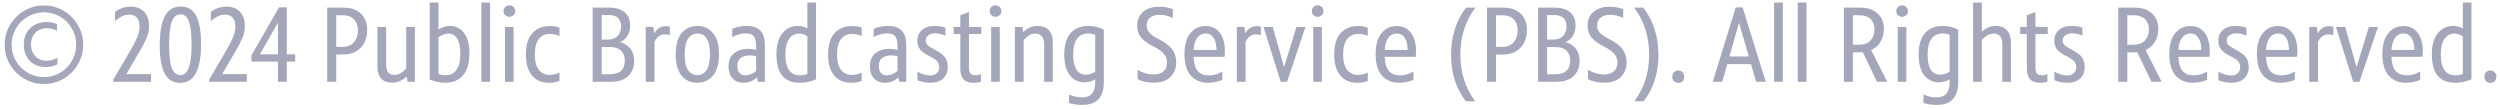 <svg width="321" height="14" viewBox="0 0 321 14" fill="none" xmlns="http://www.w3.org/2000/svg">
<path d="M5.642 10.78C4.727 10.78 3.883 10.556 3.108 10.108C2.343 9.651 1.731 9.039 1.274 8.274C0.826 7.499 0.602 6.655 0.602 5.74C0.602 4.825 0.826 3.985 1.274 3.22C1.731 2.445 2.343 1.834 3.108 1.386C3.883 0.929 4.727 0.7 5.642 0.7C6.557 0.7 7.397 0.929 8.162 1.386C8.937 1.834 9.548 2.445 9.996 3.22C10.453 3.985 10.682 4.825 10.682 5.74C10.682 6.655 10.453 7.499 9.996 8.274C9.548 9.039 8.937 9.651 8.162 10.108C7.397 10.556 6.557 10.78 5.642 10.78ZM5.642 9.898C6.398 9.898 7.093 9.711 7.728 9.338C8.363 8.965 8.862 8.461 9.226 7.826C9.599 7.191 9.786 6.496 9.786 5.74C9.786 4.984 9.599 4.289 9.226 3.654C8.862 3.019 8.363 2.515 7.728 2.142C7.093 1.769 6.398 1.582 5.642 1.582C4.886 1.582 4.191 1.769 3.556 2.142C2.921 2.515 2.417 3.019 2.044 3.654C1.671 4.289 1.484 4.984 1.484 5.74C1.484 6.496 1.671 7.191 2.044 7.826C2.417 8.461 2.921 8.965 3.556 9.338C4.191 9.711 4.886 9.898 5.642 9.898ZM5.908 8.61C5.348 8.61 4.849 8.493 4.41 8.26C3.981 8.017 3.645 7.677 3.402 7.238C3.169 6.799 3.052 6.295 3.052 5.726C3.052 5.157 3.173 4.653 3.416 4.214C3.668 3.775 4.013 3.435 4.452 3.192C4.9 2.949 5.404 2.828 5.964 2.828C6.225 2.828 6.477 2.856 6.72 2.912C6.963 2.959 7.163 3.019 7.322 3.094V3.934C7.145 3.85 6.939 3.78 6.706 3.724C6.482 3.659 6.253 3.626 6.02 3.626C5.413 3.626 4.919 3.822 4.536 4.214C4.163 4.606 3.976 5.115 3.976 5.74C3.976 6.328 4.158 6.818 4.522 7.21C4.886 7.602 5.376 7.798 5.992 7.798C6.403 7.798 6.865 7.681 7.378 7.448V8.246C7.182 8.349 6.953 8.437 6.692 8.512C6.431 8.577 6.169 8.61 5.908 8.61ZM19.387 9.52V10.5H14.543V10.234L16.685 6.58C17.115 5.843 17.427 5.241 17.623 4.774C17.819 4.307 17.917 3.85 17.917 3.402C17.917 2.907 17.801 2.529 17.567 2.268C17.343 2.007 17.031 1.876 16.629 1.876C16.284 1.876 15.957 1.951 15.649 2.1C15.351 2.249 15.057 2.45 14.767 2.702V1.526C15.374 1.078 16.051 0.854 16.797 0.854C17.525 0.854 18.095 1.073 18.505 1.512C18.925 1.951 19.135 2.562 19.135 3.346C19.135 3.897 19.023 4.424 18.799 4.928C18.585 5.432 18.258 6.053 17.819 6.79L17.595 7.154L16.223 9.52H19.387ZM23.156 10.64C22.222 10.64 21.546 10.229 21.126 9.408C20.715 8.587 20.51 7.397 20.51 5.838C20.51 4.186 20.724 2.94 21.154 2.1C21.583 1.26 22.264 0.84 23.198 0.84C24.084 0.84 24.742 1.227 25.172 2.002C25.601 2.777 25.816 4.009 25.816 5.698C25.816 7.322 25.592 8.554 25.144 9.394C24.705 10.225 24.042 10.64 23.156 10.64ZM23.17 9.646C23.646 9.646 24 9.329 24.234 8.694C24.476 8.05 24.598 7.07 24.598 5.754C24.598 4.363 24.481 3.365 24.248 2.758C24.024 2.142 23.674 1.834 23.198 1.834C22.675 1.834 22.297 2.142 22.064 2.758C21.83 3.365 21.714 4.373 21.714 5.782C21.714 7.154 21.83 8.143 22.064 8.75C22.306 9.347 22.675 9.646 23.17 9.646ZM31.692 9.52V10.5H26.848V10.234L28.99 6.58C29.419 5.843 29.732 5.241 29.928 4.774C30.124 4.307 30.222 3.85 30.222 3.402C30.222 2.907 30.105 2.529 29.872 2.268C29.648 2.007 29.335 1.876 28.934 1.876C28.589 1.876 28.262 1.951 27.954 2.1C27.655 2.249 27.361 2.45 27.072 2.702V1.526C27.679 1.078 28.355 0.854 29.102 0.854C29.83 0.854 30.399 1.073 30.81 1.512C31.23 1.951 31.44 2.562 31.44 3.346C31.44 3.897 31.328 4.424 31.104 4.928C30.889 5.432 30.563 6.053 30.124 6.79L29.9 7.154L28.528 9.52H31.692ZM37.903 7.91H36.825V10.5H35.691V7.91H32.288V7.098L35.831 0.938H36.825V6.972H37.903V7.91ZM35.691 6.972V2.912L33.367 6.972H35.691ZM44.096 0.98C45.067 0.98 45.818 1.241 46.35 1.764C46.882 2.287 47.148 2.982 47.148 3.85C47.148 4.466 47.022 5.012 46.77 5.488C46.527 5.964 46.173 6.337 45.706 6.608C45.249 6.869 44.703 7 44.068 7H43.172V10.5H42.01V0.98H44.096ZM43.97 6.02C44.614 6.02 45.104 5.824 45.44 5.432C45.785 5.031 45.958 4.522 45.958 3.906C45.958 3.299 45.785 2.823 45.44 2.478C45.104 2.133 44.637 1.96 44.04 1.96H43.172V6.02H43.97ZM53.276 3.458V10.5H52.325L52.227 9.842C51.965 10.057 51.685 10.239 51.386 10.388C51.097 10.537 50.742 10.612 50.322 10.612C49.716 10.612 49.254 10.435 48.937 10.08C48.619 9.716 48.461 9.203 48.461 8.54V3.458H49.581V8.26C49.581 8.699 49.66 9.035 49.819 9.268C49.977 9.501 50.252 9.618 50.645 9.618C50.962 9.618 51.251 9.529 51.513 9.352C51.783 9.175 51.998 8.979 52.157 8.764V3.458H53.276ZM57.779 3.332C58.525 3.332 59.127 3.635 59.585 4.242C60.042 4.839 60.271 5.707 60.271 6.846C60.271 8.087 59.995 9.03 59.445 9.674C58.903 10.309 58.138 10.626 57.149 10.626C56.505 10.626 55.847 10.491 55.175 10.22V0.322H56.295V3.78C56.789 3.481 57.284 3.332 57.779 3.332ZM57.219 9.66C57.816 9.66 58.278 9.436 58.605 8.988C58.941 8.531 59.109 7.835 59.109 6.902C59.109 6.034 58.973 5.385 58.703 4.956C58.432 4.527 58.054 4.312 57.569 4.312C57.158 4.312 56.733 4.471 56.295 4.788V9.492C56.519 9.604 56.827 9.66 57.219 9.66ZM61.806 0.322H62.925V10.5H61.806V0.322ZM65.401 2.156C65.195 2.156 65.018 2.086 64.869 1.946C64.729 1.806 64.659 1.629 64.659 1.414C64.659 1.209 64.729 1.036 64.869 0.896C65.018 0.756 65.195 0.686 65.401 0.686C65.606 0.686 65.783 0.756 65.933 0.896C66.082 1.036 66.157 1.209 66.157 1.414C66.157 1.629 66.082 1.806 65.933 1.946C65.783 2.086 65.606 2.156 65.401 2.156ZM64.841 3.458H65.947V10.5H64.841V3.458ZM70.466 10.626C69.551 10.626 68.832 10.313 68.309 9.688C67.787 9.063 67.525 8.162 67.525 6.986C67.525 5.801 67.796 4.9 68.338 4.284C68.888 3.659 69.639 3.346 70.591 3.346C71.096 3.346 71.511 3.416 71.838 3.556V4.62C71.66 4.536 71.46 4.471 71.236 4.424C71.021 4.377 70.811 4.354 70.606 4.354C70.008 4.354 69.537 4.573 69.192 5.012C68.846 5.441 68.674 6.099 68.674 6.986C68.674 7.882 68.846 8.545 69.192 8.974C69.537 9.403 69.994 9.618 70.564 9.618C71.04 9.618 71.464 9.515 71.838 9.31V10.388C71.474 10.547 71.016 10.626 70.466 10.626ZM79.594 5.418C80.107 5.511 80.541 5.773 80.896 6.202C81.251 6.622 81.428 7.149 81.428 7.784C81.428 8.624 81.171 9.287 80.658 9.772C80.154 10.257 79.407 10.5 78.418 10.5H76.094V0.98H78.25C79.099 0.98 79.753 1.181 80.21 1.582C80.677 1.974 80.91 2.539 80.91 3.276C80.91 3.808 80.789 4.261 80.546 4.634C80.303 5.007 79.986 5.269 79.594 5.418ZM77.256 1.932V5.082H78.096C78.6 5.082 79.001 4.928 79.3 4.62C79.599 4.312 79.748 3.911 79.748 3.416C79.748 2.931 79.617 2.562 79.356 2.31C79.095 2.058 78.703 1.932 78.18 1.932H77.256ZM78.306 9.534C79.585 9.534 80.224 8.941 80.224 7.756C80.224 7.224 80.061 6.804 79.734 6.496C79.417 6.188 78.917 6.034 78.236 6.034H77.256V9.534H78.306ZM85.477 3.36C85.682 3.36 85.86 3.388 86.009 3.444V4.508C85.813 4.443 85.603 4.41 85.379 4.41C84.791 4.41 84.343 4.737 84.035 5.39V10.5H82.915V3.458H83.881L84.007 4.298C84.138 4.027 84.324 3.803 84.567 3.626C84.819 3.449 85.122 3.36 85.477 3.36ZM89.52 10.626C88.698 10.626 88.031 10.323 87.518 9.716C87.014 9.1 86.762 8.195 86.762 7C86.762 5.759 87.014 4.839 87.518 4.242C88.031 3.635 88.713 3.332 89.562 3.332C90.383 3.332 91.046 3.64 91.55 4.256C92.063 4.863 92.32 5.759 92.32 6.944C92.32 8.157 92.063 9.077 91.55 9.702C91.037 10.318 90.36 10.626 89.52 10.626ZM89.534 9.646C90.019 9.646 90.411 9.436 90.71 9.016C91.008 8.587 91.158 7.901 91.158 6.958C91.158 5.194 90.621 4.312 89.548 4.312C89.053 4.312 88.656 4.522 88.358 4.942C88.059 5.353 87.91 6.034 87.91 6.986C87.91 7.901 88.055 8.573 88.344 9.002C88.642 9.431 89.039 9.646 89.534 9.646ZM95.868 3.332C96.671 3.332 97.259 3.537 97.632 3.948C98.015 4.349 98.206 4.942 98.206 5.726V10.5H97.31L97.198 9.94C97.012 10.127 96.764 10.29 96.456 10.43C96.158 10.561 95.822 10.626 95.448 10.626C94.87 10.626 94.408 10.439 94.062 10.066C93.717 9.683 93.544 9.17 93.544 8.526C93.544 7.779 93.778 7.219 94.244 6.846C94.711 6.463 95.318 6.272 96.064 6.272C96.4 6.272 96.741 6.319 97.086 6.412V5.936C97.086 5.395 96.998 4.984 96.82 4.704C96.643 4.424 96.293 4.284 95.77 4.284C95.192 4.284 94.608 4.443 94.02 4.76V3.71C94.58 3.458 95.196 3.332 95.868 3.332ZM94.678 8.498C94.678 8.853 94.767 9.137 94.944 9.352C95.122 9.567 95.374 9.674 95.7 9.674C96.167 9.674 96.629 9.487 97.086 9.114V7.224C96.862 7.149 96.601 7.112 96.302 7.112C95.817 7.112 95.425 7.219 95.126 7.434C94.828 7.649 94.678 8.003 94.678 8.498ZM104.777 0.322V10.192C104.376 10.351 104.012 10.463 103.685 10.528C103.368 10.593 103.018 10.626 102.635 10.626C101.711 10.626 100.988 10.332 100.465 9.744C99.952 9.156 99.695 8.227 99.695 6.958C99.695 5.801 99.947 4.909 100.451 4.284C100.955 3.649 101.623 3.332 102.453 3.332C102.901 3.332 103.307 3.439 103.671 3.654V0.322H104.777ZM102.649 9.674C103.023 9.674 103.363 9.613 103.671 9.492V4.676C103.354 4.433 103.009 4.312 102.635 4.312C102.085 4.312 101.646 4.536 101.319 4.984C101.002 5.432 100.843 6.104 100.843 7C100.843 7.915 101.007 8.591 101.333 9.03C101.66 9.459 102.099 9.674 102.649 9.674ZM109.266 10.626C108.352 10.626 107.633 10.313 107.11 9.688C106.588 9.063 106.326 8.162 106.326 6.986C106.326 5.801 106.597 4.9 107.138 4.284C107.689 3.659 108.44 3.346 109.392 3.346C109.896 3.346 110.312 3.416 110.638 3.556V4.62C110.461 4.536 110.26 4.471 110.036 4.424C109.822 4.377 109.612 4.354 109.406 4.354C108.809 4.354 108.338 4.573 107.992 5.012C107.647 5.441 107.474 6.099 107.474 6.986C107.474 7.882 107.647 8.545 107.992 8.974C108.338 9.403 108.795 9.618 109.364 9.618C109.84 9.618 110.265 9.515 110.638 9.31V10.388C110.274 10.547 109.817 10.626 109.266 10.626ZM114.025 3.332C114.827 3.332 115.415 3.537 115.789 3.948C116.171 4.349 116.363 4.942 116.363 5.726V10.5H115.467L115.355 9.94C115.168 10.127 114.921 10.29 114.613 10.43C114.314 10.561 113.978 10.626 113.605 10.626C113.026 10.626 112.564 10.439 112.219 10.066C111.873 9.683 111.701 9.17 111.701 8.526C111.701 7.779 111.934 7.219 112.401 6.846C112.867 6.463 113.474 6.272 114.221 6.272C114.557 6.272 114.897 6.319 115.243 6.412V5.936C115.243 5.395 115.154 4.984 114.977 4.704C114.799 4.424 114.449 4.284 113.927 4.284C113.348 4.284 112.765 4.443 112.177 4.76V3.71C112.737 3.458 113.353 3.332 114.025 3.332ZM112.835 8.498C112.835 8.853 112.923 9.137 113.101 9.352C113.278 9.567 113.53 9.674 113.857 9.674C114.323 9.674 114.785 9.487 115.243 9.114V7.224C115.019 7.149 114.757 7.112 114.459 7.112C113.973 7.112 113.581 7.219 113.283 7.434C112.984 7.649 112.835 8.003 112.835 8.498ZM119.476 10.626C119.13 10.626 118.808 10.593 118.51 10.528C118.22 10.463 117.982 10.383 117.796 10.29V9.184C117.992 9.315 118.239 9.431 118.538 9.534C118.846 9.637 119.144 9.688 119.434 9.688C119.788 9.688 120.068 9.595 120.274 9.408C120.488 9.212 120.596 8.96 120.596 8.652C120.596 8.335 120.512 8.078 120.344 7.882C120.176 7.686 119.858 7.471 119.392 7.238C118.804 6.949 118.388 6.655 118.146 6.356C117.903 6.057 117.782 5.67 117.782 5.194C117.782 4.662 117.978 4.219 118.37 3.864C118.762 3.509 119.312 3.332 120.022 3.332C120.582 3.332 121.039 3.411 121.394 3.57V4.578C120.983 4.382 120.549 4.284 120.092 4.284C119.7 4.284 119.396 4.373 119.182 4.55C118.967 4.718 118.86 4.928 118.86 5.18C118.86 5.451 118.948 5.665 119.126 5.824C119.303 5.973 119.658 6.188 120.19 6.468C120.74 6.767 121.128 7.07 121.352 7.378C121.576 7.686 121.688 8.106 121.688 8.638C121.688 9.226 121.492 9.707 121.1 10.08C120.717 10.444 120.176 10.626 119.476 10.626ZM124.412 4.368V8.68C124.412 8.997 124.468 9.24 124.58 9.408C124.702 9.576 124.921 9.66 125.238 9.66C125.49 9.66 125.728 9.609 125.952 9.506V10.486C125.719 10.579 125.402 10.626 125 10.626C124.403 10.626 123.969 10.467 123.698 10.15C123.437 9.823 123.306 9.385 123.306 8.834V4.368H122.452V3.458H123.306V1.946L124.412 1.554V3.458H125.994V4.368H124.412ZM127.826 2.156C127.621 2.156 127.444 2.086 127.294 1.946C127.154 1.806 127.084 1.629 127.084 1.414C127.084 1.209 127.154 1.036 127.294 0.896C127.444 0.756 127.621 0.686 127.826 0.686C128.032 0.686 128.209 0.756 128.358 0.896C128.508 1.036 128.582 1.209 128.582 1.414C128.582 1.629 128.508 1.806 128.358 1.946C128.209 2.086 128.032 2.156 127.826 2.156ZM127.266 3.458H128.372V10.5H127.266V3.458ZM133.255 3.332C133.843 3.332 134.31 3.509 134.655 3.864C135.001 4.219 135.173 4.713 135.173 5.348V10.5H134.067V5.642C134.067 5.231 133.974 4.909 133.787 4.676C133.61 4.433 133.335 4.312 132.961 4.312C132.635 4.312 132.355 4.391 132.121 4.55C131.888 4.699 131.659 4.895 131.435 5.138V10.5H130.315V3.458H131.281L131.365 4.116C131.645 3.873 131.925 3.682 132.205 3.542C132.495 3.402 132.845 3.332 133.255 3.332ZM139.731 3.332C140.477 3.332 141.145 3.491 141.733 3.808V10.528C141.733 11.48 141.509 12.208 141.061 12.712C140.622 13.216 139.917 13.468 138.947 13.468C138.293 13.468 137.733 13.384 137.267 13.216V12.138C137.836 12.381 138.387 12.502 138.919 12.502C139.525 12.502 139.959 12.339 140.221 12.012C140.491 11.685 140.627 11.2 140.627 10.556V10.192C140.197 10.444 139.745 10.57 139.269 10.57C138.485 10.57 137.85 10.267 137.365 9.66C136.889 9.053 136.651 8.167 136.651 7C136.651 5.787 136.921 4.872 137.463 4.256C138.013 3.64 138.769 3.332 139.731 3.332ZM139.451 9.59C139.852 9.59 140.244 9.464 140.627 9.212V4.466C140.328 4.354 140.02 4.298 139.703 4.298C139.105 4.298 138.639 4.522 138.303 4.97C137.967 5.418 137.799 6.095 137.799 7C137.799 8.727 138.349 9.59 139.451 9.59ZM148.169 10.612C147.777 10.612 147.39 10.575 147.007 10.5C146.634 10.416 146.321 10.304 146.069 10.164V8.946C146.321 9.123 146.639 9.273 147.021 9.394C147.413 9.506 147.791 9.562 148.155 9.562C148.706 9.562 149.126 9.422 149.415 9.142C149.705 8.853 149.849 8.479 149.849 8.022C149.849 7.583 149.705 7.205 149.415 6.888C149.135 6.571 148.692 6.258 148.085 5.95C147.385 5.605 146.863 5.227 146.517 4.816C146.181 4.396 146.013 3.883 146.013 3.276C146.013 2.529 146.27 1.941 146.783 1.512C147.306 1.083 147.969 0.868 148.771 0.868C149.173 0.868 149.513 0.896 149.793 0.952C150.073 1.008 150.339 1.083 150.591 1.176V2.31C150.031 2.039 149.457 1.904 148.869 1.904C148.384 1.904 147.987 2.025 147.679 2.268C147.381 2.501 147.231 2.837 147.231 3.276C147.231 3.659 147.362 3.981 147.623 4.242C147.885 4.503 148.295 4.774 148.855 5.054C149.639 5.465 150.195 5.899 150.521 6.356C150.857 6.813 151.025 7.364 151.025 8.008C151.025 8.764 150.778 9.389 150.283 9.884C149.798 10.369 149.093 10.612 148.169 10.612ZM157.28 6.594C157.28 6.874 157.261 7.107 157.224 7.294H153.248C153.285 8.143 153.472 8.755 153.808 9.128C154.144 9.492 154.606 9.674 155.194 9.674C155.829 9.674 156.412 9.511 156.944 9.184V10.248C156.72 10.36 156.449 10.449 156.132 10.514C155.815 10.589 155.479 10.626 155.124 10.626C154.191 10.626 153.449 10.318 152.898 9.702C152.357 9.077 152.086 8.162 152.086 6.958C152.086 5.791 152.333 4.9 152.828 4.284C153.323 3.659 153.981 3.346 154.802 3.346C155.586 3.346 156.193 3.635 156.622 4.214C157.061 4.783 157.28 5.577 157.28 6.594ZM154.802 4.298C154.363 4.298 154.009 4.475 153.738 4.83C153.467 5.175 153.304 5.703 153.248 6.412H156.202C156.193 5.74 156.067 5.222 155.824 4.858C155.591 4.485 155.25 4.298 154.802 4.298ZM161.369 3.36C161.575 3.36 161.752 3.388 161.901 3.444V4.508C161.705 4.443 161.495 4.41 161.271 4.41C160.683 4.41 160.235 4.737 159.927 5.39V10.5H158.807V3.458H159.773L159.899 4.298C160.03 4.027 160.217 3.803 160.459 3.626C160.711 3.449 161.015 3.36 161.369 3.36ZM167.622 3.458L165.256 10.5H164.444L162.232 3.458H163.422L164.878 8.624L166.46 3.458H167.622ZM169.184 2.156C168.979 2.156 168.801 2.086 168.652 1.946C168.512 1.806 168.442 1.629 168.442 1.414C168.442 1.209 168.512 1.036 168.652 0.896C168.801 0.756 168.979 0.686 169.184 0.686C169.389 0.686 169.567 0.756 169.716 0.896C169.865 1.036 169.94 1.209 169.94 1.414C169.94 1.629 169.865 1.806 169.716 1.946C169.567 2.086 169.389 2.156 169.184 2.156ZM168.624 3.458H169.73V10.5H168.624V3.458ZM174.249 10.626C173.334 10.626 172.615 10.313 172.093 9.688C171.57 9.063 171.309 8.162 171.309 6.986C171.309 5.801 171.579 4.9 172.121 4.284C172.671 3.659 173.423 3.346 174.375 3.346C174.879 3.346 175.294 3.416 175.621 3.556V4.62C175.443 4.536 175.243 4.471 175.019 4.424C174.804 4.377 174.594 4.354 174.389 4.354C173.791 4.354 173.32 4.573 172.975 5.012C172.629 5.441 172.457 6.099 172.457 6.986C172.457 7.882 172.629 8.545 172.975 8.974C173.32 9.403 173.777 9.618 174.347 9.618C174.823 9.618 175.247 9.515 175.621 9.31V10.388C175.257 10.547 174.799 10.626 174.249 10.626ZM181.821 6.594C181.821 6.874 181.802 7.107 181.765 7.294H177.789C177.826 8.143 178.013 8.755 178.349 9.128C178.685 9.492 179.147 9.674 179.735 9.674C180.37 9.674 180.953 9.511 181.485 9.184V10.248C181.261 10.36 180.99 10.449 180.673 10.514C180.356 10.589 180.02 10.626 179.665 10.626C178.732 10.626 177.99 10.318 177.439 9.702C176.898 9.077 176.627 8.162 176.627 6.958C176.627 5.791 176.874 4.9 177.369 4.284C177.864 3.659 178.522 3.346 179.343 3.346C180.127 3.346 180.734 3.635 181.163 4.214C181.602 4.783 181.821 5.577 181.821 6.594ZM179.343 4.298C178.904 4.298 178.55 4.475 178.279 4.83C178.008 5.175 177.845 5.703 177.789 6.412H180.743C180.734 5.74 180.608 5.222 180.365 4.858C180.132 4.485 179.791 4.298 179.343 4.298ZM188.223 13.006C186.953 11.401 186.319 9.413 186.319 7.042C186.319 4.671 186.958 2.651 188.237 0.98H189.427C188.148 2.707 187.509 4.723 187.509 7.028C187.509 9.305 188.143 11.298 189.413 13.006H188.223ZM193.01 0.98C193.981 0.98 194.732 1.241 195.264 1.764C195.796 2.287 196.062 2.982 196.062 3.85C196.062 4.466 195.936 5.012 195.684 5.488C195.441 5.964 195.087 6.337 194.62 6.608C194.163 6.869 193.617 7 192.982 7H192.086V10.5H190.924V0.98H193.01ZM192.884 6.02C193.528 6.02 194.018 5.824 194.354 5.432C194.699 5.031 194.872 4.522 194.872 3.906C194.872 3.299 194.699 2.823 194.354 2.478C194.018 2.133 193.551 1.96 192.954 1.96H192.086V6.02H192.884ZM200.987 5.418C201.5 5.511 201.934 5.773 202.289 6.202C202.643 6.622 202.821 7.149 202.821 7.784C202.821 8.624 202.564 9.287 202.051 9.772C201.547 10.257 200.8 10.5 199.811 10.5H197.487V0.98H199.643C200.492 0.98 201.145 1.181 201.603 1.582C202.069 1.974 202.303 2.539 202.303 3.276C202.303 3.808 202.181 4.261 201.939 4.634C201.696 5.007 201.379 5.269 200.987 5.418ZM198.649 1.932V5.082H199.489C199.993 5.082 200.394 4.928 200.693 4.62C200.991 4.312 201.141 3.911 201.141 3.416C201.141 2.931 201.01 2.562 200.749 2.31C200.487 2.058 200.095 1.932 199.573 1.932H198.649ZM199.699 9.534C200.977 9.534 201.617 8.941 201.617 7.756C201.617 7.224 201.453 6.804 201.127 6.496C200.809 6.188 200.31 6.034 199.629 6.034H198.649V9.534H199.699ZM206.001 10.612C205.609 10.612 205.222 10.575 204.839 10.5C204.466 10.416 204.153 10.304 203.901 10.164V8.946C204.153 9.123 204.471 9.273 204.853 9.394C205.245 9.506 205.623 9.562 205.987 9.562C206.538 9.562 206.958 9.422 207.247 9.142C207.537 8.853 207.681 8.479 207.681 8.022C207.681 7.583 207.537 7.205 207.247 6.888C206.967 6.571 206.524 6.258 205.917 5.95C205.217 5.605 204.695 5.227 204.349 4.816C204.013 4.396 203.845 3.883 203.845 3.276C203.845 2.529 204.102 1.941 204.615 1.512C205.138 1.083 205.801 0.868 206.603 0.868C207.005 0.868 207.345 0.896 207.625 0.952C207.905 1.008 208.171 1.083 208.423 1.176V2.31C207.863 2.039 207.289 1.904 206.701 1.904C206.216 1.904 205.819 2.025 205.511 2.268C205.213 2.501 205.063 2.837 205.063 3.276C205.063 3.659 205.194 3.981 205.455 4.242C205.717 4.503 206.127 4.774 206.687 5.054C207.471 5.465 208.027 5.899 208.353 6.356C208.689 6.813 208.857 7.364 208.857 8.008C208.857 8.764 208.61 9.389 208.115 9.884C207.63 10.369 206.925 10.612 206.001 10.612ZM209.848 13.006C211.117 11.298 211.752 9.305 211.752 7.028C211.752 4.723 211.113 2.707 209.834 0.98H210.996C212.293 2.66 212.942 4.681 212.942 7.042C212.942 9.403 212.303 11.391 211.024 13.006H209.848ZM215.49 10.64C215.266 10.64 215.079 10.565 214.93 10.416C214.79 10.267 214.72 10.08 214.72 9.856C214.72 9.623 214.794 9.431 214.944 9.282C215.093 9.123 215.275 9.044 215.49 9.044C215.714 9.044 215.896 9.123 216.036 9.282C216.185 9.431 216.26 9.623 216.26 9.856C216.26 10.089 216.185 10.281 216.036 10.43C215.896 10.57 215.714 10.64 215.49 10.64ZM224.829 8.232H221.777L221.133 10.5H219.915L222.869 0.952H223.751L226.719 10.5H225.487L224.829 8.232ZM224.549 7.252L223.289 2.912L222.057 7.252H224.549ZM227.796 0.322H228.916V10.5H227.796V0.322ZM230.831 0.322H231.951V10.5H230.831V0.322ZM241.008 10.5L239.188 6.706C239.104 6.715 238.973 6.72 238.796 6.72H237.914V10.5H236.752V0.98H238.838C239.809 0.98 240.56 1.232 241.092 1.736C241.624 2.231 241.89 2.889 241.89 3.71C241.89 4.345 241.745 4.9 241.456 5.376C241.176 5.843 240.775 6.193 240.252 6.426L242.324 10.5H241.008ZM238.712 5.74C239.356 5.74 239.846 5.558 240.182 5.194C240.518 4.821 240.686 4.345 240.686 3.766C240.686 3.215 240.518 2.777 240.182 2.45C239.846 2.123 239.379 1.96 238.782 1.96H237.914V5.74H238.712ZM244.229 2.156C244.023 2.156 243.846 2.086 243.697 1.946C243.557 1.806 243.487 1.629 243.487 1.414C243.487 1.209 243.557 1.036 243.697 0.896C243.846 0.756 244.023 0.686 244.229 0.686C244.434 0.686 244.611 0.756 244.761 0.896C244.91 1.036 244.985 1.209 244.985 1.414C244.985 1.629 244.91 1.806 244.761 1.946C244.611 2.086 244.434 2.156 244.229 2.156ZM243.669 3.458H244.775V10.5H243.669V3.458ZM249.434 3.332C250.18 3.332 250.848 3.491 251.436 3.808V10.528C251.436 11.48 251.212 12.208 250.764 12.712C250.325 13.216 249.62 13.468 248.65 13.468C247.996 13.468 247.436 13.384 246.97 13.216V12.138C247.539 12.381 248.09 12.502 248.622 12.502C249.228 12.502 249.662 12.339 249.924 12.012C250.194 11.685 250.33 11.2 250.33 10.556V10.192C249.9 10.444 249.448 10.57 248.972 10.57C248.188 10.57 247.553 10.267 247.068 9.66C246.592 9.053 246.354 8.167 246.354 7C246.354 5.787 246.624 4.872 247.166 4.256C247.716 3.64 248.472 3.332 249.434 3.332ZM249.154 9.59C249.555 9.59 249.947 9.464 250.33 9.212V4.466C250.031 4.354 249.723 4.298 249.406 4.298C248.808 4.298 248.342 4.522 248.006 4.97C247.67 5.418 247.502 6.095 247.502 7C247.502 8.727 248.052 9.59 249.154 9.59ZM256.302 3.332C256.89 3.332 257.352 3.519 257.688 3.892C258.034 4.265 258.206 4.788 258.206 5.46V10.5H257.1V5.642C257.1 5.231 257.012 4.909 256.834 4.676C256.657 4.433 256.377 4.312 255.994 4.312C255.462 4.312 254.954 4.587 254.468 5.138V10.5H253.348V0.322H254.468V4.06C254.72 3.836 254.991 3.659 255.28 3.528C255.57 3.397 255.91 3.332 256.302 3.332ZM261.35 4.368V8.68C261.35 8.997 261.406 9.24 261.518 9.408C261.639 9.576 261.858 9.66 262.176 9.66C262.428 9.66 262.666 9.609 262.89 9.506V10.486C262.656 10.579 262.339 10.626 261.938 10.626C261.34 10.626 260.906 10.467 260.636 10.15C260.374 9.823 260.244 9.385 260.244 8.834V4.368H259.39V3.458H260.244V1.946L261.35 1.554V3.458H262.932V4.368H261.35ZM265.464 10.626C265.119 10.626 264.797 10.593 264.498 10.528C264.209 10.463 263.971 10.383 263.784 10.29V9.184C263.98 9.315 264.227 9.431 264.526 9.534C264.834 9.637 265.133 9.688 265.422 9.688C265.777 9.688 266.057 9.595 266.262 9.408C266.477 9.212 266.584 8.96 266.584 8.652C266.584 8.335 266.5 8.078 266.332 7.882C266.164 7.686 265.847 7.471 265.38 7.238C264.792 6.949 264.377 6.655 264.134 6.356C263.891 6.057 263.77 5.67 263.77 5.194C263.77 4.662 263.966 4.219 264.358 3.864C264.75 3.509 265.301 3.332 266.01 3.332C266.57 3.332 267.027 3.411 267.382 3.57V4.578C266.971 4.382 266.537 4.284 266.08 4.284C265.688 4.284 265.385 4.373 265.17 4.55C264.955 4.718 264.848 4.928 264.848 5.18C264.848 5.451 264.937 5.665 265.114 5.824C265.291 5.973 265.646 6.188 266.178 6.468C266.729 6.767 267.116 7.07 267.34 7.378C267.564 7.686 267.676 8.106 267.676 8.638C267.676 9.226 267.48 9.707 267.088 10.08C266.705 10.444 266.164 10.626 265.464 10.626ZM276.241 10.5L274.421 6.706C274.337 6.715 274.206 6.72 274.029 6.72H273.147V10.5H271.985V0.98H274.071C275.041 0.98 275.793 1.232 276.325 1.736C276.857 2.231 277.123 2.889 277.123 3.71C277.123 4.345 276.978 4.9 276.689 5.376C276.409 5.843 276.007 6.193 275.485 6.426L277.557 10.5H276.241ZM273.945 5.74C274.589 5.74 275.079 5.558 275.415 5.194C275.751 4.821 275.919 4.345 275.919 3.766C275.919 3.215 275.751 2.777 275.415 2.45C275.079 2.123 274.612 1.96 274.015 1.96H273.147V5.74H273.945ZM283.731 6.594C283.731 6.874 283.713 7.107 283.675 7.294H279.699C279.737 8.143 279.923 8.755 280.259 9.128C280.595 9.492 281.057 9.674 281.645 9.674C282.28 9.674 282.863 9.511 283.395 9.184V10.248C283.171 10.36 282.901 10.449 282.583 10.514C282.266 10.589 281.93 10.626 281.575 10.626C280.642 10.626 279.9 10.318 279.349 9.702C278.808 9.077 278.537 8.162 278.537 6.958C278.537 5.791 278.785 4.9 279.279 4.284C279.774 3.659 280.432 3.346 281.253 3.346C282.037 3.346 282.644 3.635 283.073 4.214C283.512 4.783 283.731 5.577 283.731 6.594ZM281.253 4.298C280.815 4.298 280.46 4.475 280.189 4.83C279.919 5.175 279.755 5.703 279.699 6.412H282.653C282.644 5.74 282.518 5.222 282.275 4.858C282.042 4.485 281.701 4.298 281.253 4.298ZM286.519 10.626C286.173 10.626 285.851 10.593 285.553 10.528C285.263 10.463 285.025 10.383 284.839 10.29V9.184C285.035 9.315 285.282 9.431 285.581 9.534C285.889 9.637 286.187 9.688 286.477 9.688C286.831 9.688 287.111 9.595 287.317 9.408C287.531 9.212 287.639 8.96 287.639 8.652C287.639 8.335 287.555 8.078 287.387 7.882C287.219 7.686 286.901 7.471 286.435 7.238C285.847 6.949 285.431 6.655 285.189 6.356C284.946 6.057 284.825 5.67 284.825 5.194C284.825 4.662 285.021 4.219 285.413 3.864C285.805 3.509 286.355 3.332 287.065 3.332C287.625 3.332 288.082 3.411 288.437 3.57V4.578C288.026 4.382 287.592 4.284 287.135 4.284C286.743 4.284 286.439 4.373 286.225 4.55C286.01 4.718 285.903 4.928 285.903 5.18C285.903 5.451 285.991 5.665 286.169 5.824C286.346 5.973 286.701 6.188 287.233 6.468C287.783 6.767 288.171 7.07 288.395 7.378C288.619 7.686 288.731 8.106 288.731 8.638C288.731 9.226 288.535 9.707 288.143 10.08C287.76 10.444 287.219 10.626 286.519 10.626ZM294.983 6.594C294.983 6.874 294.965 7.107 294.927 7.294H290.951C290.989 8.143 291.175 8.755 291.511 9.128C291.847 9.492 292.309 9.674 292.897 9.674C293.532 9.674 294.115 9.511 294.647 9.184V10.248C294.423 10.36 294.153 10.449 293.835 10.514C293.518 10.589 293.182 10.626 292.827 10.626C291.894 10.626 291.152 10.318 290.601 9.702C290.06 9.077 289.789 8.162 289.789 6.958C289.789 5.791 290.037 4.9 290.531 4.284C291.026 3.659 291.684 3.346 292.505 3.346C293.289 3.346 293.896 3.635 294.325 4.214C294.764 4.783 294.983 5.577 294.983 6.594ZM292.505 4.298C292.067 4.298 291.712 4.475 291.441 4.83C291.171 5.175 291.007 5.703 290.951 6.412H293.905C293.896 5.74 293.77 5.222 293.527 4.858C293.294 4.485 292.953 4.298 292.505 4.298ZM299.073 3.36C299.278 3.36 299.455 3.388 299.605 3.444V4.508C299.409 4.443 299.199 4.41 298.975 4.41C298.387 4.41 297.939 4.737 297.631 5.39V10.5H296.511V3.458H297.477L297.603 4.298C297.733 4.027 297.92 3.803 298.163 3.626C298.415 3.449 298.718 3.36 299.073 3.36ZM305.325 3.458L302.959 10.5H302.147L299.935 3.458H301.125L302.581 8.624L304.163 3.458H305.325ZM311.089 6.594C311.089 6.874 311.07 7.107 311.033 7.294H307.057C307.094 8.143 307.281 8.755 307.617 9.128C307.953 9.492 308.415 9.674 309.003 9.674C309.637 9.674 310.221 9.511 310.753 9.184V10.248C310.529 10.36 310.258 10.449 309.941 10.514C309.623 10.589 309.287 10.626 308.933 10.626C307.999 10.626 307.257 10.318 306.707 9.702C306.165 9.077 305.895 8.162 305.895 6.958C305.895 5.791 306.142 4.9 306.637 4.284C307.131 3.659 307.789 3.346 308.611 3.346C309.395 3.346 310.001 3.635 310.431 4.214C310.869 4.783 311.089 5.577 311.089 6.594ZM308.611 4.298C308.172 4.298 307.817 4.475 307.547 4.83C307.276 5.175 307.113 5.703 307.057 6.412H310.011C310.001 5.74 309.875 5.222 309.633 4.858C309.399 4.485 309.059 4.298 308.611 4.298ZM317.334 0.322V10.192C316.933 10.351 316.569 10.463 316.242 10.528C315.925 10.593 315.575 10.626 315.192 10.626C314.268 10.626 313.545 10.332 313.022 9.744C312.509 9.156 312.252 8.227 312.252 6.958C312.252 5.801 312.504 4.909 313.008 4.284C313.512 3.649 314.179 3.332 315.01 3.332C315.458 3.332 315.864 3.439 316.228 3.654V0.322H317.334ZM315.206 9.674C315.579 9.674 315.92 9.613 316.228 9.492V4.676C315.911 4.433 315.565 4.312 315.192 4.312C314.641 4.312 314.203 4.536 313.876 4.984C313.559 5.432 313.4 6.104 313.4 7C313.4 7.915 313.563 8.591 313.89 9.03C314.217 9.459 314.655 9.674 315.206 9.674ZM319.765 10.64C319.541 10.64 319.354 10.565 319.205 10.416C319.065 10.267 318.995 10.08 318.995 9.856C318.995 9.623 319.07 9.431 319.219 9.282C319.368 9.123 319.55 9.044 319.765 9.044C319.989 9.044 320.171 9.123 320.311 9.282C320.46 9.431 320.535 9.623 320.535 9.856C320.535 10.089 320.46 10.281 320.311 10.43C320.171 10.57 319.989 10.64 319.765 10.64Z" fill="#A4A6BA"/>
</svg>

